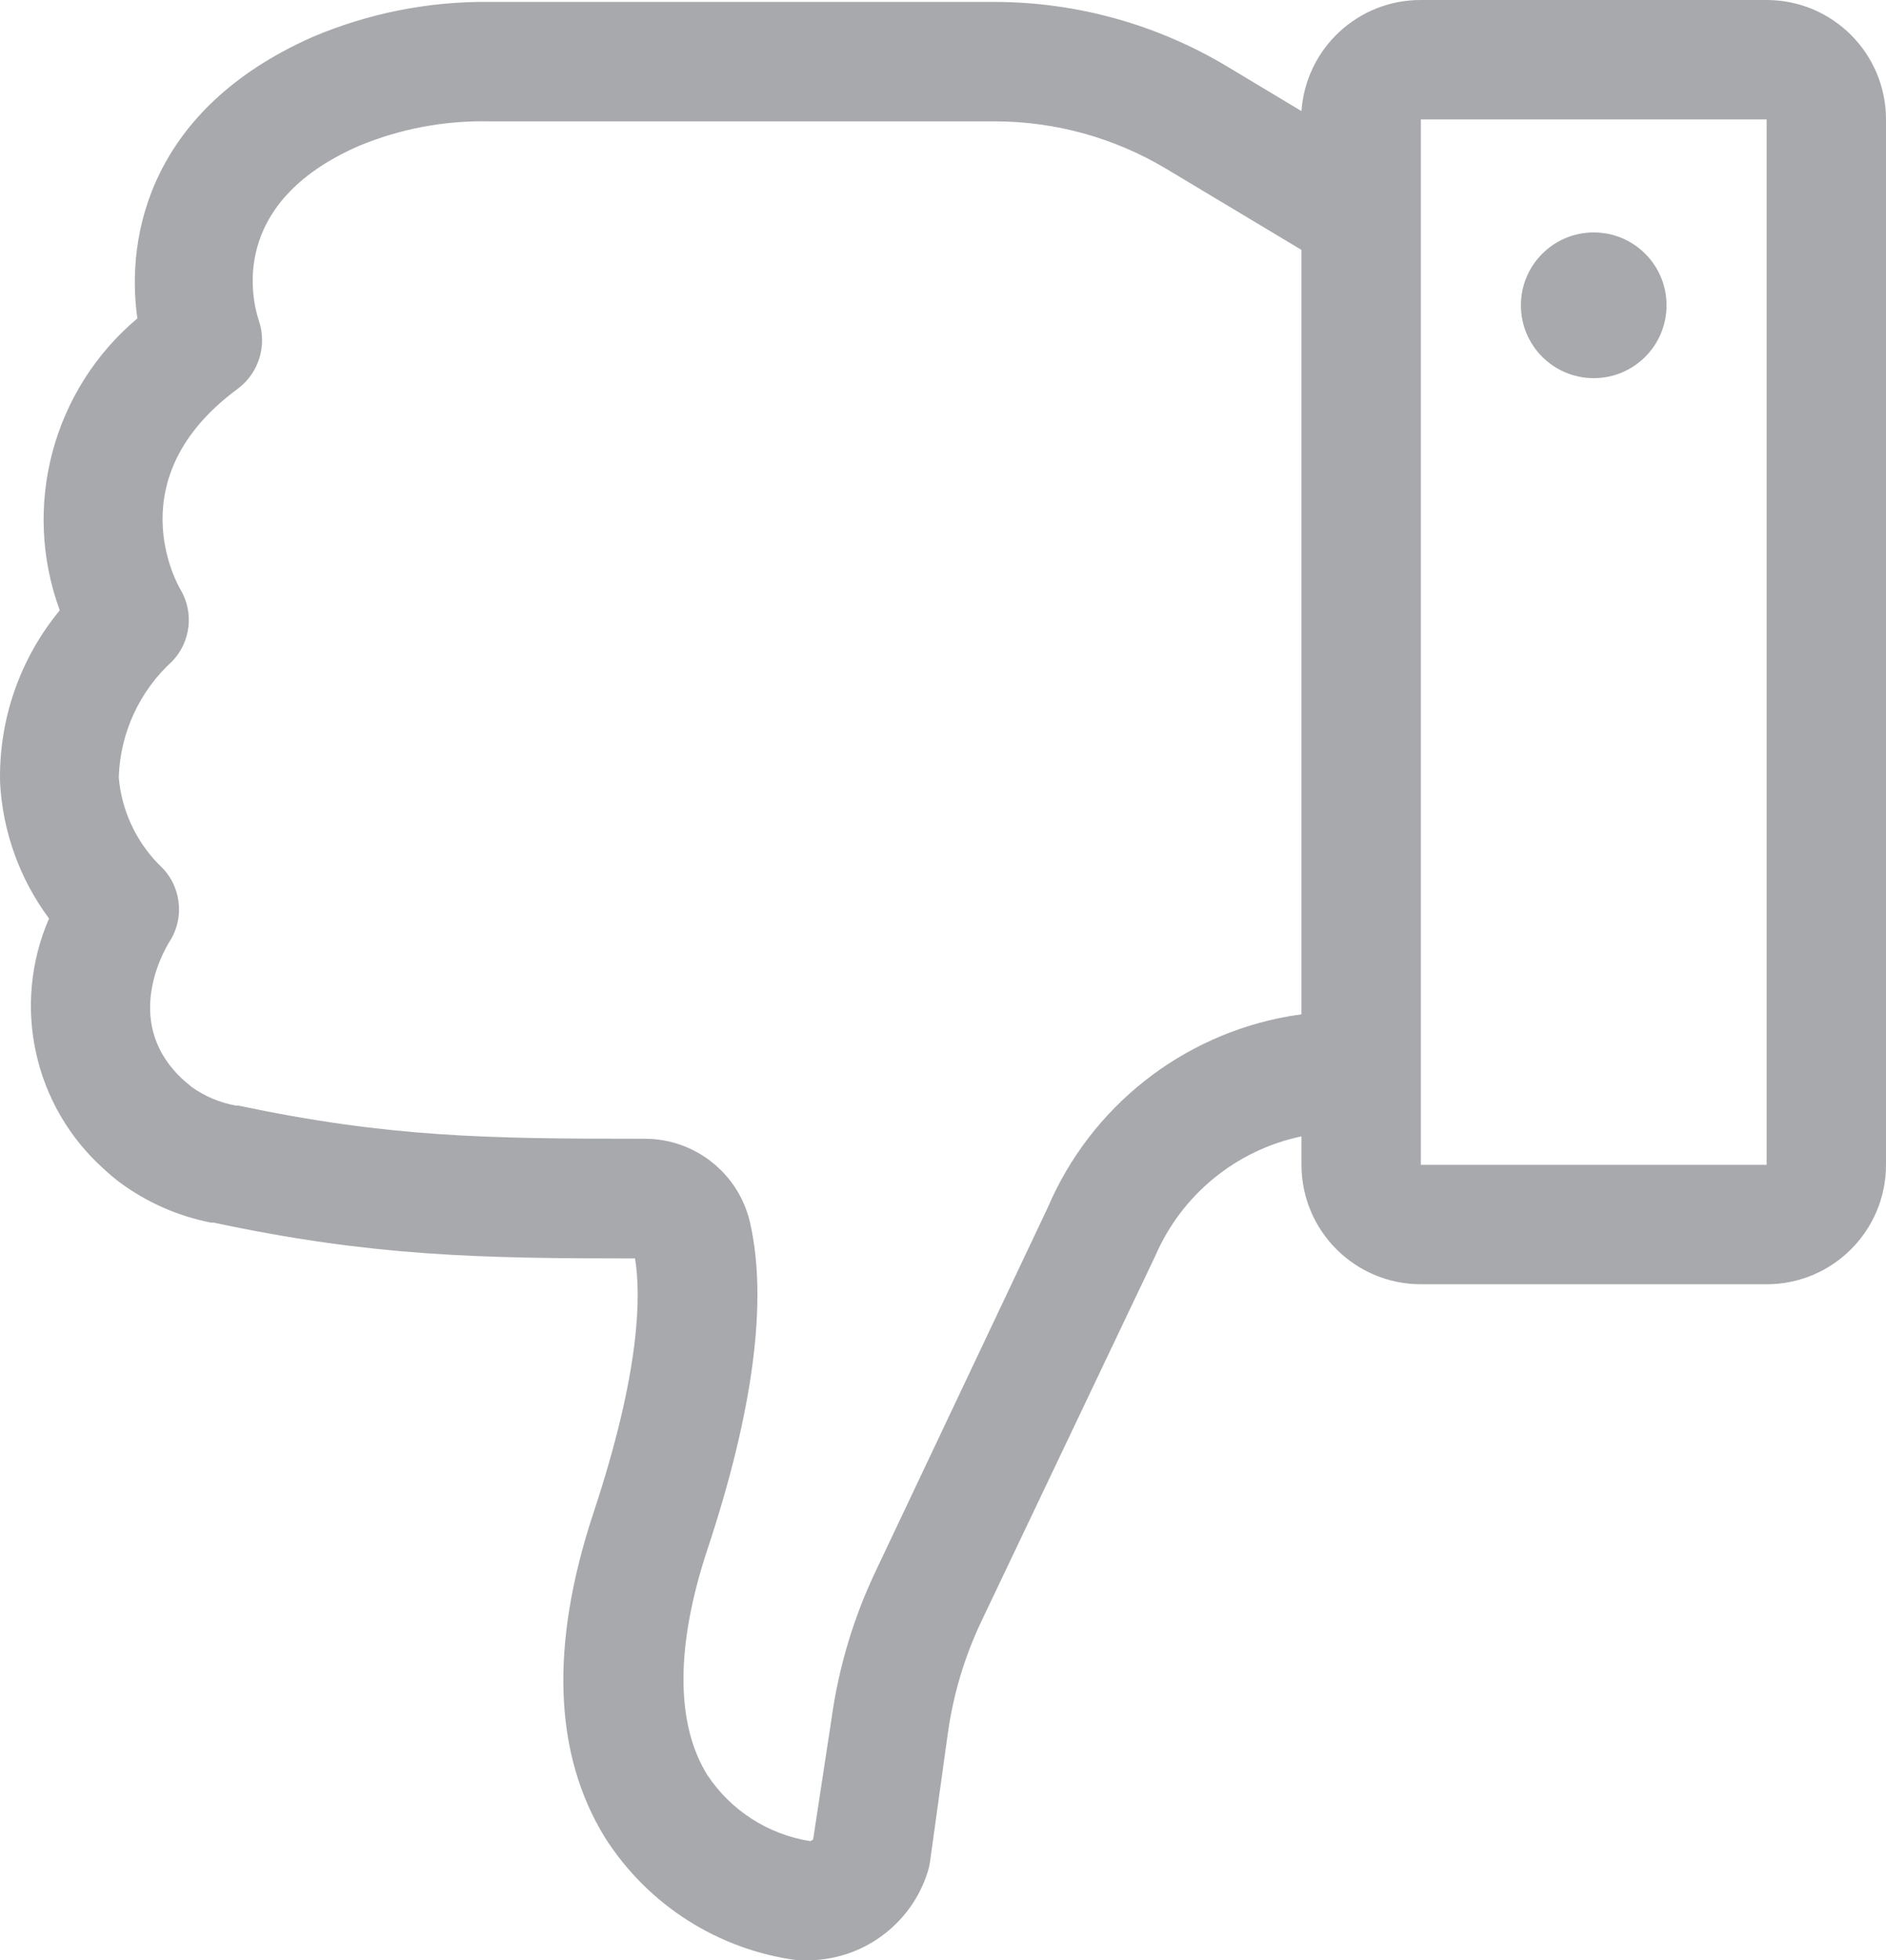 <?xml version="1.0" encoding="UTF-8"?> <svg xmlns="http://www.w3.org/2000/svg" id="Layer_2" viewBox="0 0 161.187 167.468"><defs><style>.cls-1{fill:#a7a9ac;}</style></defs><g id="Layer_1-2"><path class="cls-1" d="M150.983,109.713c5.636,0,10.204-4.568,10.204-10.204V10.204C161.187,4.569,156.619,0,150.983,0h-29.55c-5.368-.013-9.828,4.135-10.204,9.49l-6.326-3.796C98.88,2.078,91.988.167,84.964.163h-43.122c-5.216-.056-10.386.973-15.183,3.02-13.775,6.122-15.938,16.877-14.918,24.02-7.245,6.085-9.898,16.058-6.633,24.938C1.693,56.274-.118,61.498.006,66.856c.223,4.198,1.678,8.237,4.184,11.612-3.209,7.392-1.327,16.008,4.673,21.387.422.395.864.769,1.327,1.122,2.321,1.726,4.998,2.911,7.837,3.469h.225c13.53,2.877,22.632,3.061,36.02,3.061.51,3.082.49,9.551-3.551,21.734-3.735,11.286-3.408,20.612.98,27.734,3.663,5.765,9.696,9.607,16.469,10.49h.633c4.813.084,9.1-3.03,10.51-7.633.072-.241.127-.486.163-.735l1.531-11.02c.461-3.31,1.425-6.531,2.857-9.551l14.877-31.244c2.259-5.228,6.916-9.033,12.49-10.204v2.429c0,5.636,4.568,10.204,10.204,10.204h29.55ZM150.983,10.204v89.305h-29.55V10.204h29.55ZM110.168,86.815c-9.187,1.611-16.94,7.752-20.612,16.326l-14.755,31.163c-1.876,3.962-3.135,8.188-3.735,12.53l-1.571,10.306c-.073.071-.165.121-.265.143-3.599-.57-6.792-2.63-8.796-5.673-2.694-4.367-2.694-11,0-19.163,3.959-11.918,5.184-21.326,3.673-27.979-.959-4.225-4.729-7.214-9.061-7.184h0c-13.49,0-21.816-.122-34.693-2.837h-.204c-1.36-.246-2.65-.79-3.775-1.592l-.653-.551c-5.224-4.714-1.918-10.755-1.224-11.877,1.348-2.108.967-4.883-.898-6.551-1.987-2.011-3.207-4.653-3.449-7.469.12-3.798,1.778-7.385,4.592-9.939,1.57-1.66,1.845-4.161.673-6.122-.225-.388-5.469-9.51,4.918-17.143,1.785-1.343,2.509-3.679,1.796-5.796-.551-1.633-2.714-10,8.49-14.918,3.552-1.484,7.376-2.208,11.224-2.122h43.203c5.17.008,10.242,1.419,14.673,4.082l11.51,6.898v65.305l-1.061.163Z"></path><circle class="cls-1" cx="136.208" cy="26.081" r="6.224"></circle></g></svg> 